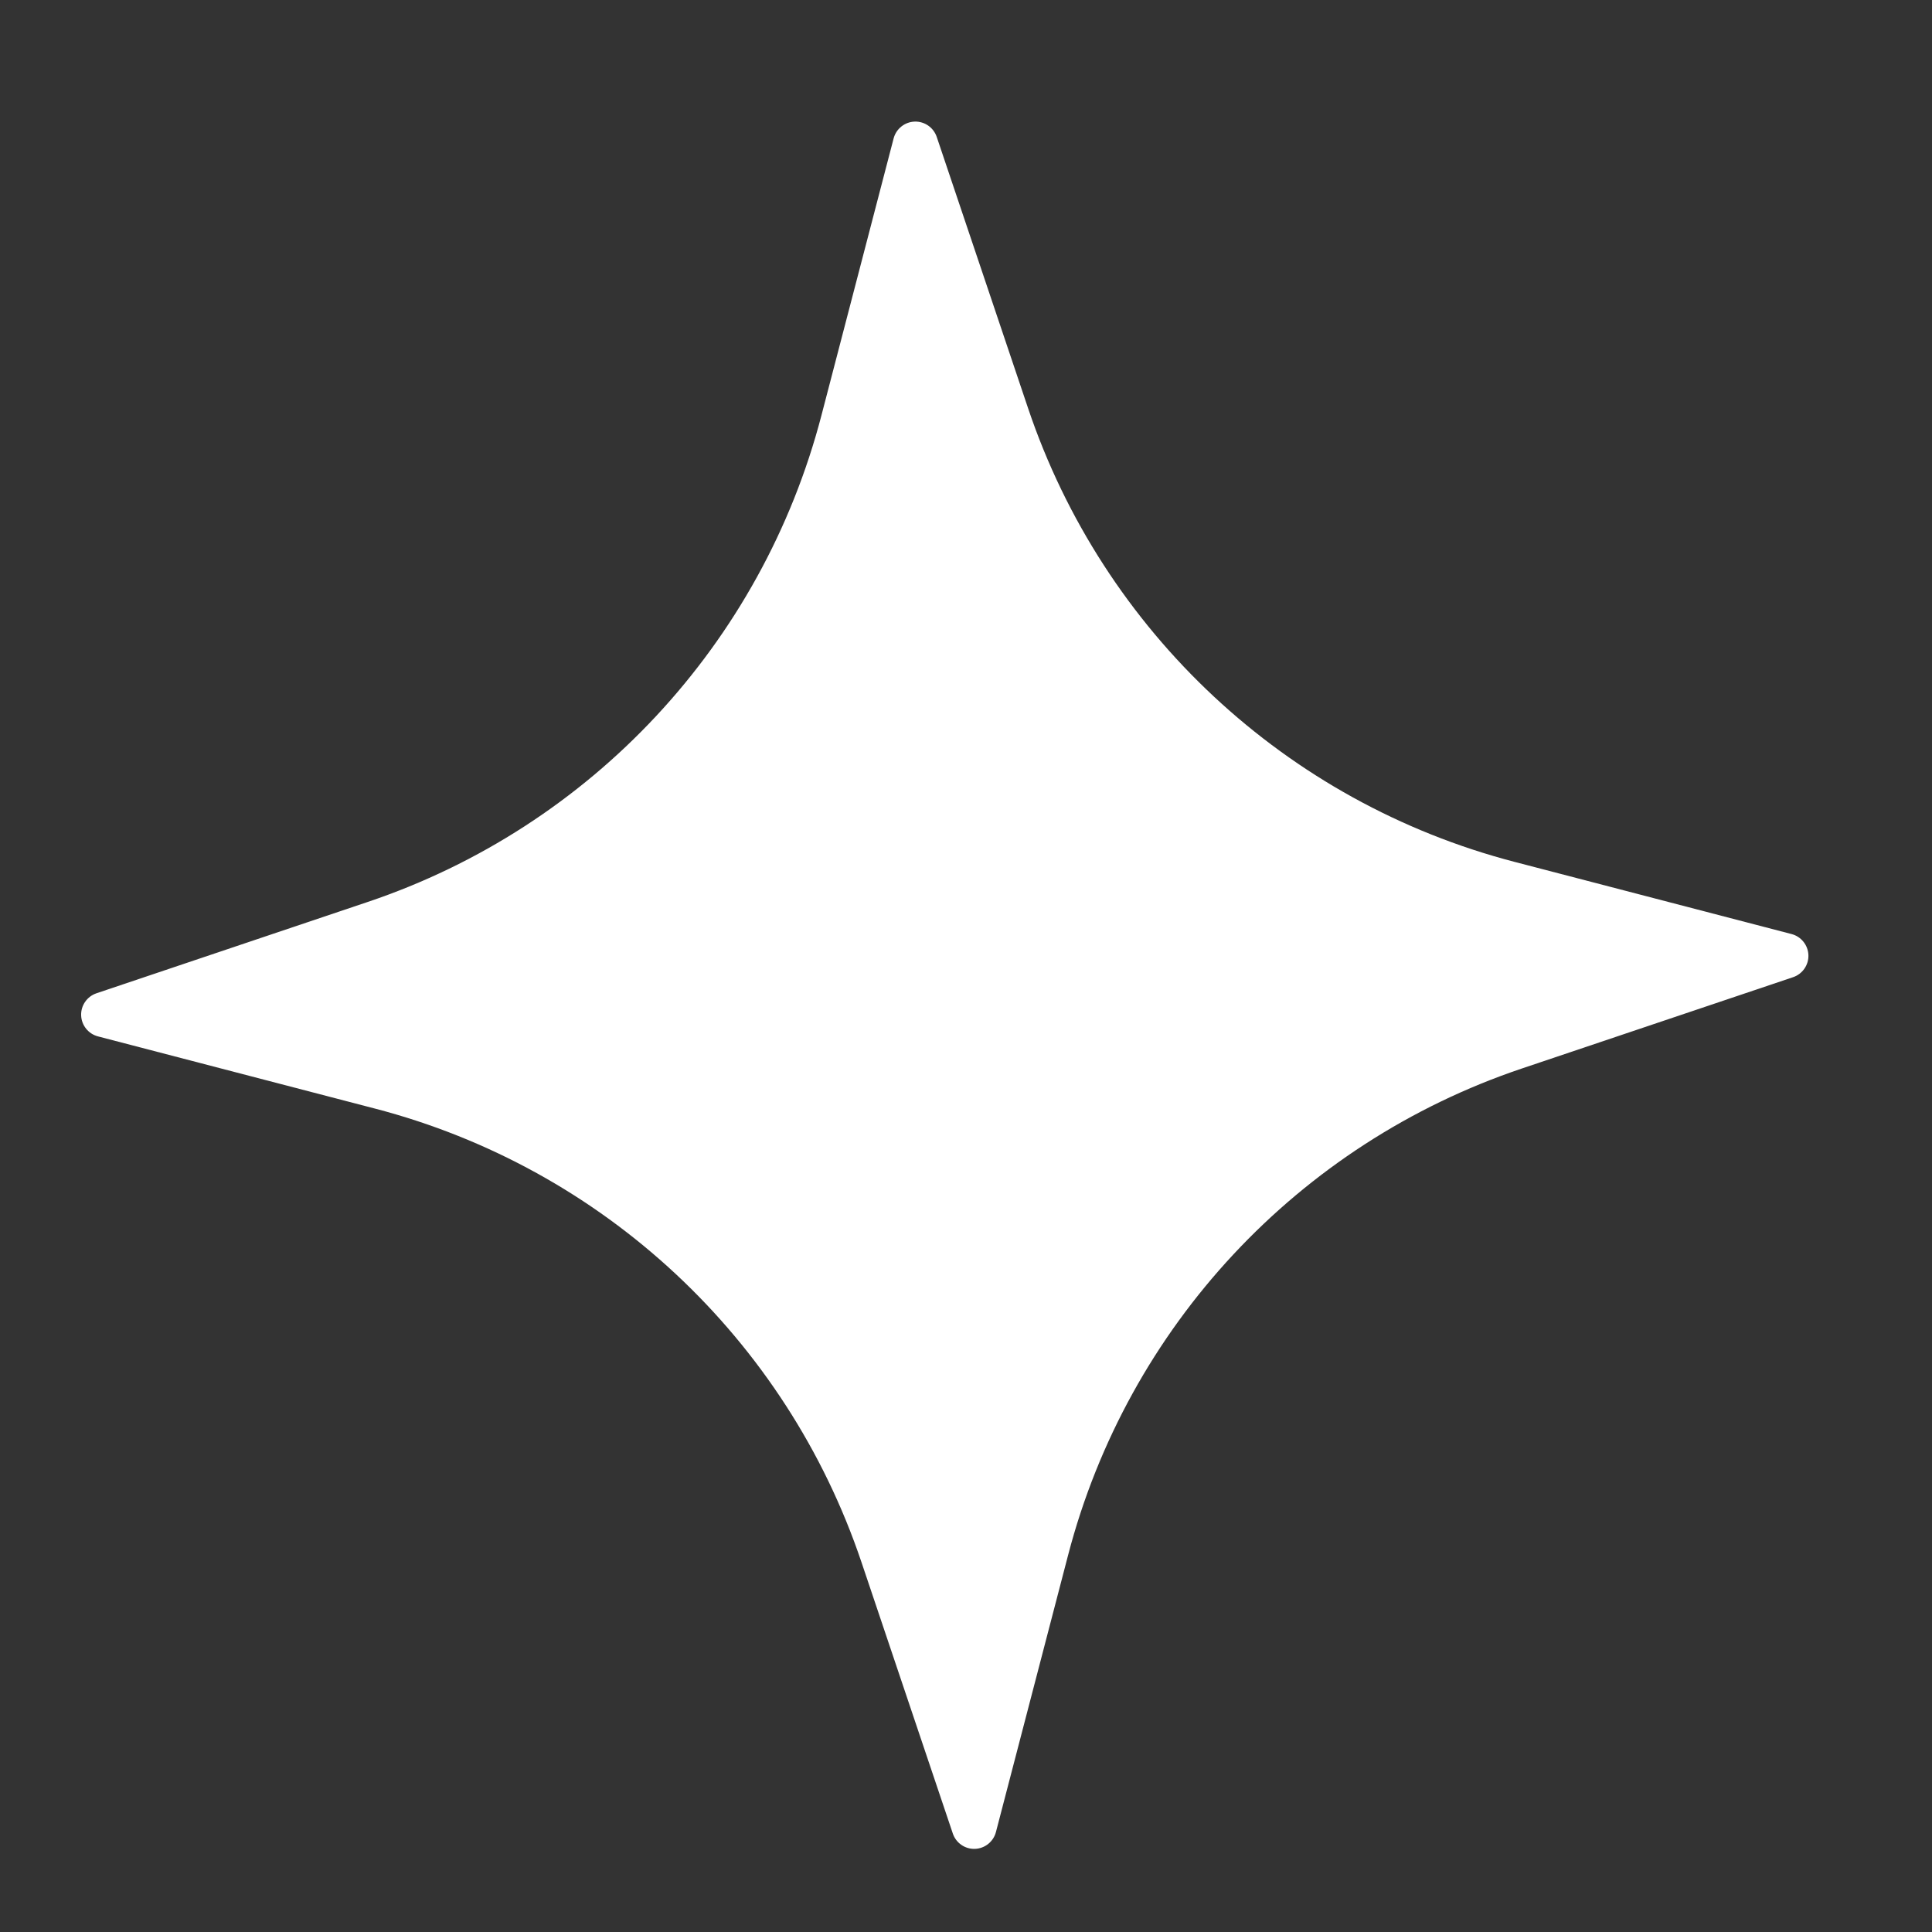 <svg width="34" height="34" viewBox="0 0 34 34" fill="none" xmlns="http://www.w3.org/2000/svg">
<rect x="0" y="0" width="34" height="34" fill="#333333" stroke="none"/>
<g clip-path="url(#clip0_8587_987)">
<path fill-rule="evenodd" clip-rule="evenodd" d="M15.726 2.437C15.77 2.267 15.921 2.146 16.096 2.14C16.271 2.134 16.429 2.244 16.485 2.41C16.485 2.41 17.261 4.713 18.092 7.183C19.417 11.119 22.636 14.121 26.655 15.168C29.177 15.825 31.529 16.438 31.529 16.438C31.698 16.482 31.819 16.633 31.825 16.808C31.831 16.983 31.721 17.141 31.555 17.197C31.555 17.197 29.252 17.973 26.782 18.804C22.846 20.129 19.844 23.348 18.797 27.367C18.14 29.889 17.527 32.24 17.527 32.24C17.483 32.41 17.332 32.531 17.157 32.537C16.982 32.543 16.824 32.433 16.768 32.267C16.768 32.267 15.992 29.964 15.161 27.494C13.836 23.558 10.617 20.556 6.598 19.509C4.076 18.852 1.725 18.239 1.725 18.239C1.555 18.195 1.434 18.044 1.428 17.869C1.422 17.694 1.532 17.536 1.698 17.48C1.698 17.48 4.001 16.704 6.471 15.873C10.407 14.548 13.409 11.329 14.456 7.31C15.113 4.788 15.726 2.437 15.726 2.437Z" fill="white"/>
</g>
<defs>
<clipPath id="clip0_8587_987">
<rect width="32" height="32" fill="white" transform="translate(0.072 1.901) rotate(-2)"/>
</clipPath>
</defs>
</svg>
